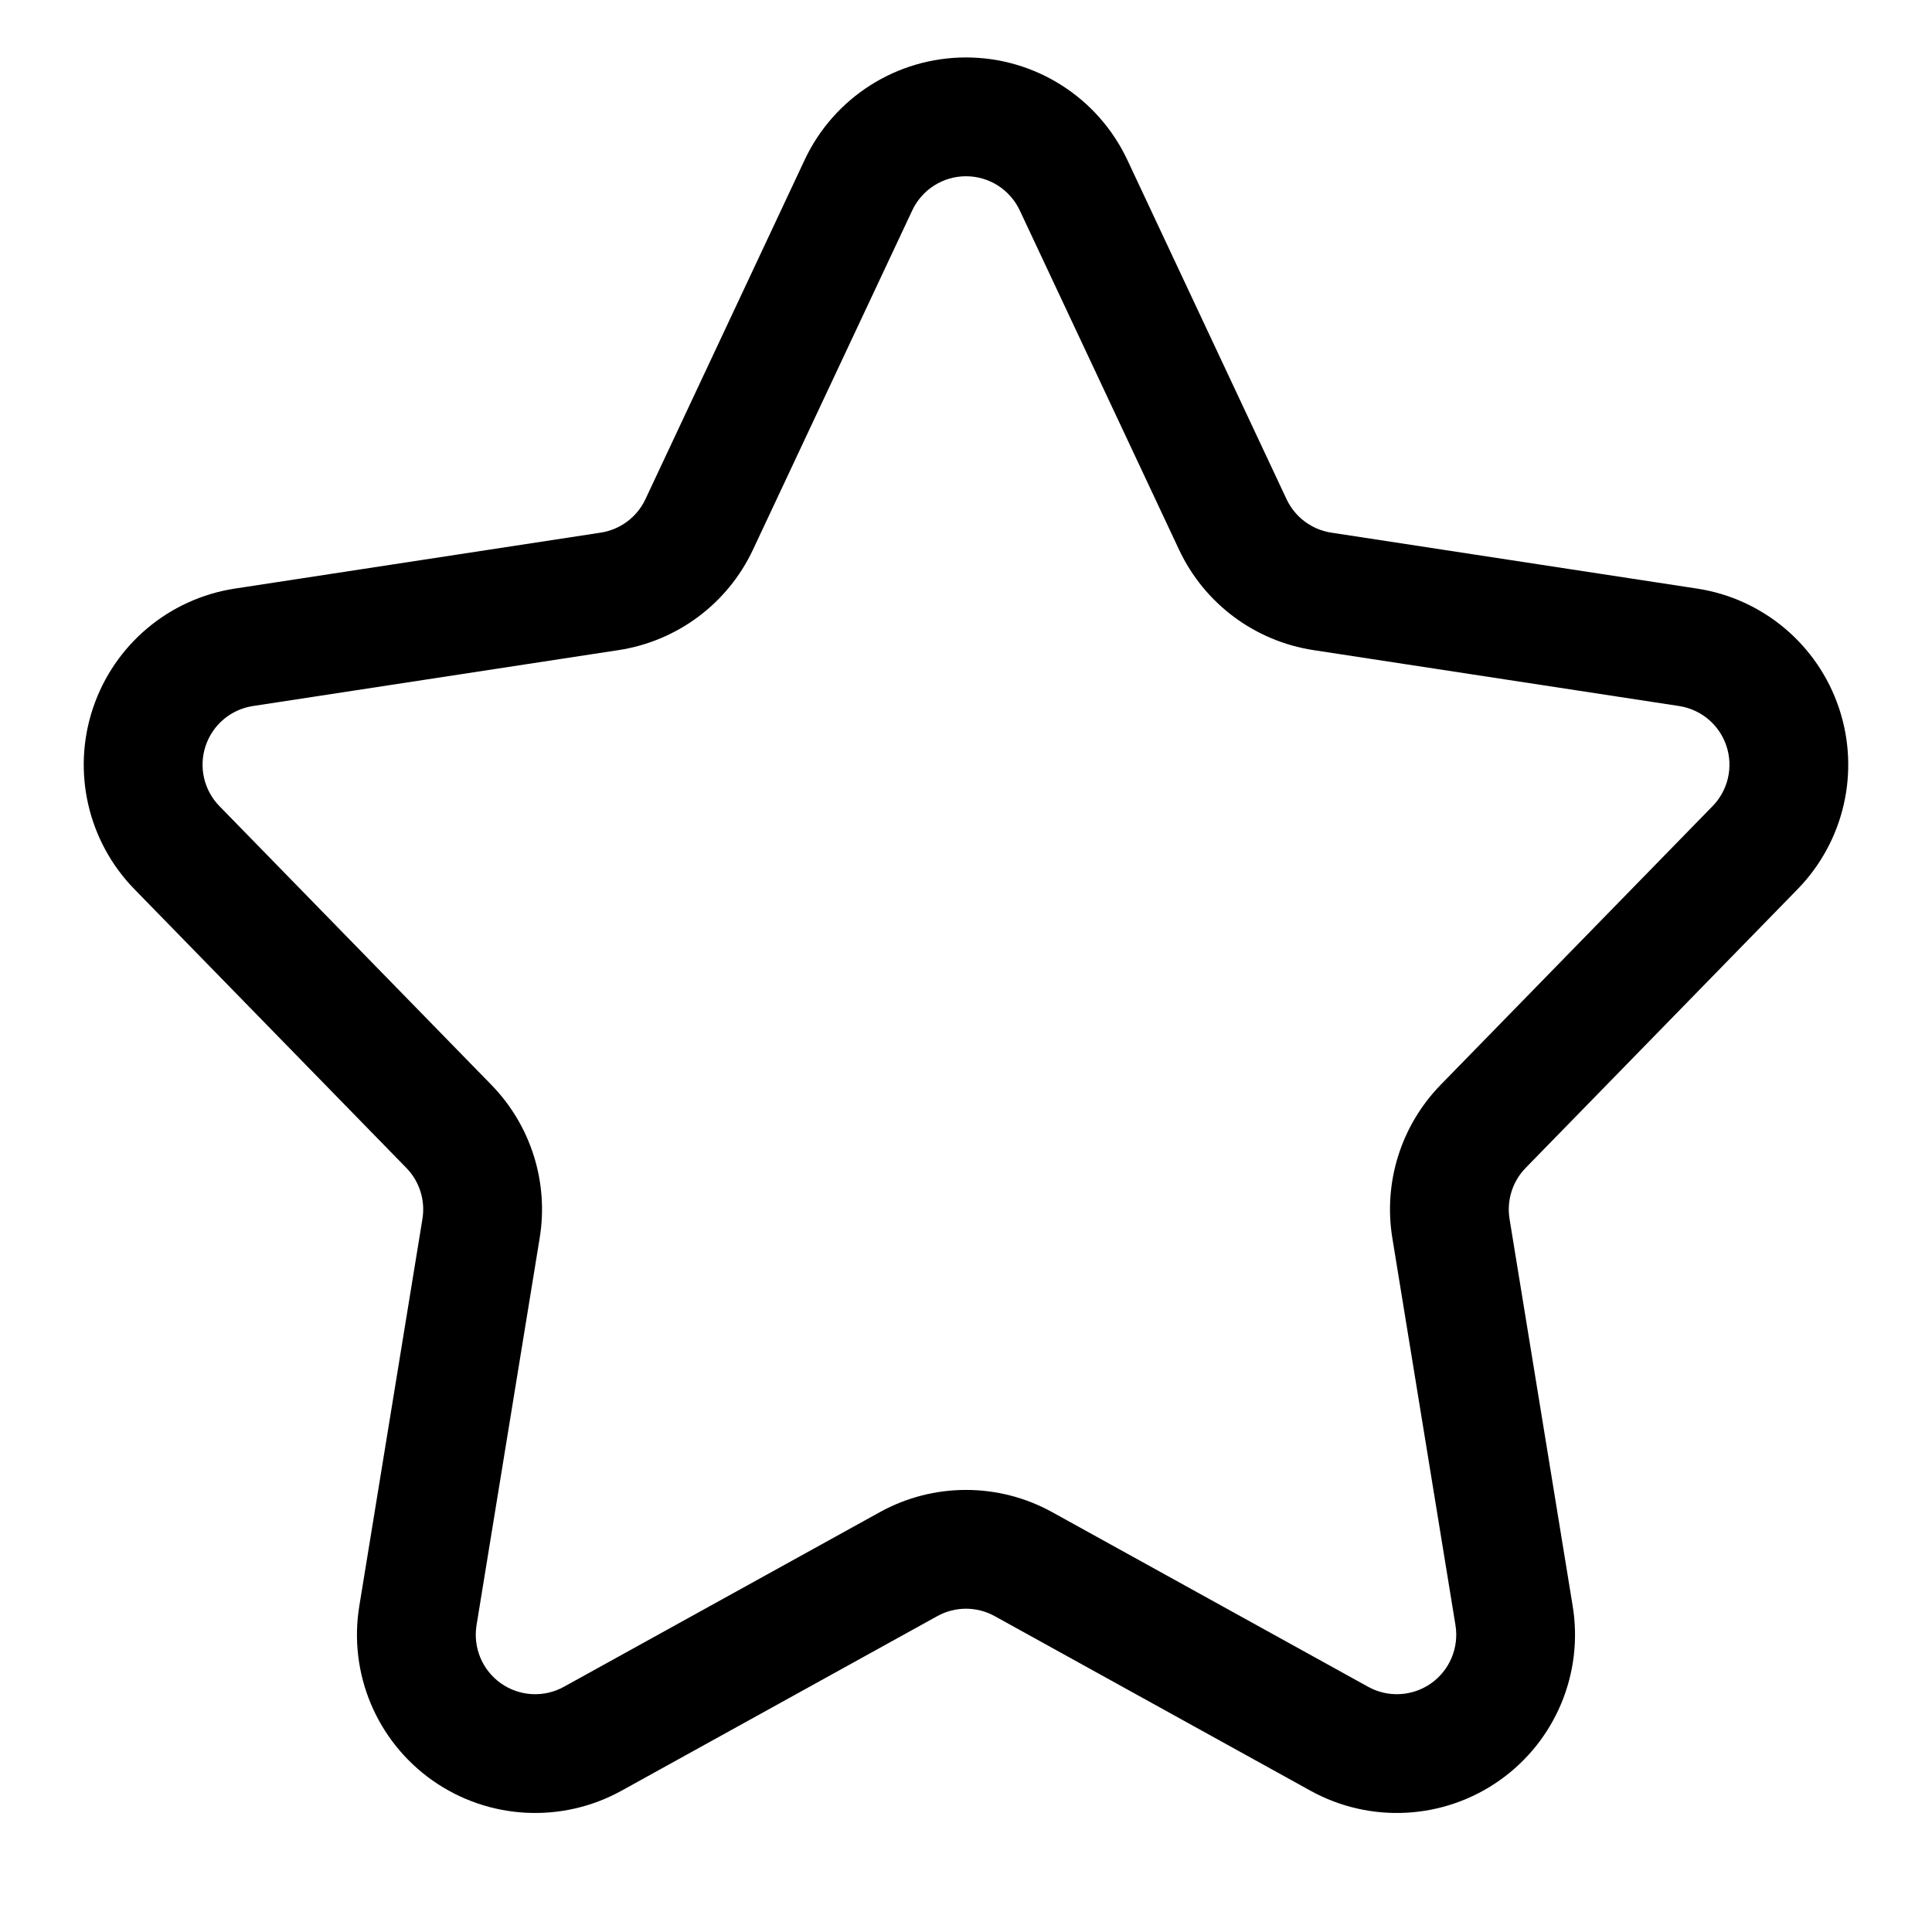 <?xml version="1.0" encoding="UTF-8"?>
<!-- Uploaded to: SVG Find, www.svgrepo.com, Generator: SVG Find Mixer Tools -->
<svg fill="#000000" width="800px" height="800px" version="1.1" viewBox="144 144 512 512" xmlns="http://www.w3.org/2000/svg">
 <path d="m357.24 186.38c-15.176 32.355-32.652 69.59-42.195 89.914-2.234 4.754-6.691 8.078-11.871 8.863-22.152 3.387-62.551 9.555-96.875 14.816-17.508 2.66-32.039 14.895-37.66 31.691-5.621 16.781-1.387 35.297 10.973 47.973l72.059 73.855c3.496 3.574 5.086 8.598 4.281 13.523 0 0.016-16.734 102.61-16.734 102.61-2.914 17.855 4.613 35.801 19.414 46.223 14.785 10.406 34.211 11.461 50.051 2.723l83.695-46.273c4.738-2.629 10.5-2.629 15.242 0l83.695 46.273c15.84 8.738 35.266 7.684 50.051-2.723 14.801-10.422 22.324-28.371 19.414-46.223l-16.734-102.59c-0.805-4.945 0.789-9.965 4.281-13.539l72.059-73.855c12.359-12.676 16.594-31.188 10.973-47.973-5.621-16.801-20.152-29.031-37.66-31.691l-96.875-14.816c-5.18-0.789-9.637-4.109-11.871-8.863l-42.195-89.914c-7.793-16.578-24.449-27.16-42.762-27.16-18.309 0-34.969 10.578-42.762 27.16zm28.512 13.383c2.598-5.527 8.141-9.055 14.25-9.055s11.652 3.527 14.25 9.055c15.191 32.355 32.668 69.574 42.211 89.914 6.691 14.25 20.043 24.23 35.613 26.609l96.875 14.816c5.84 0.883 10.691 4.961 12.562 10.562 1.875 5.59 0.457 11.762-3.668 15.98l-72.059 73.855c-10.469 10.738-15.223 25.805-12.801 40.59l16.734 102.61c0.961 5.953-1.543 11.934-6.473 15.414-4.945 3.465-11.414 3.824-16.688 0.898l-83.711-46.273c-14.219-7.856-31.473-7.856-45.688 0l-83.711 46.273c-5.273 2.93-11.746 2.566-16.688-0.898-4.93-3.481-7.43-9.461-6.473-15.414l16.734-102.61c2.426-14.785-2.332-29.852-12.801-40.59l-72.059-73.855c-4.125-4.219-5.543-10.391-3.668-15.98 1.875-5.606 6.723-9.684 12.562-10.562l96.875-14.816c15.57-2.379 28.922-12.359 35.613-26.609l42.211-89.914z" fill-rule="evenodd"/>
</svg>